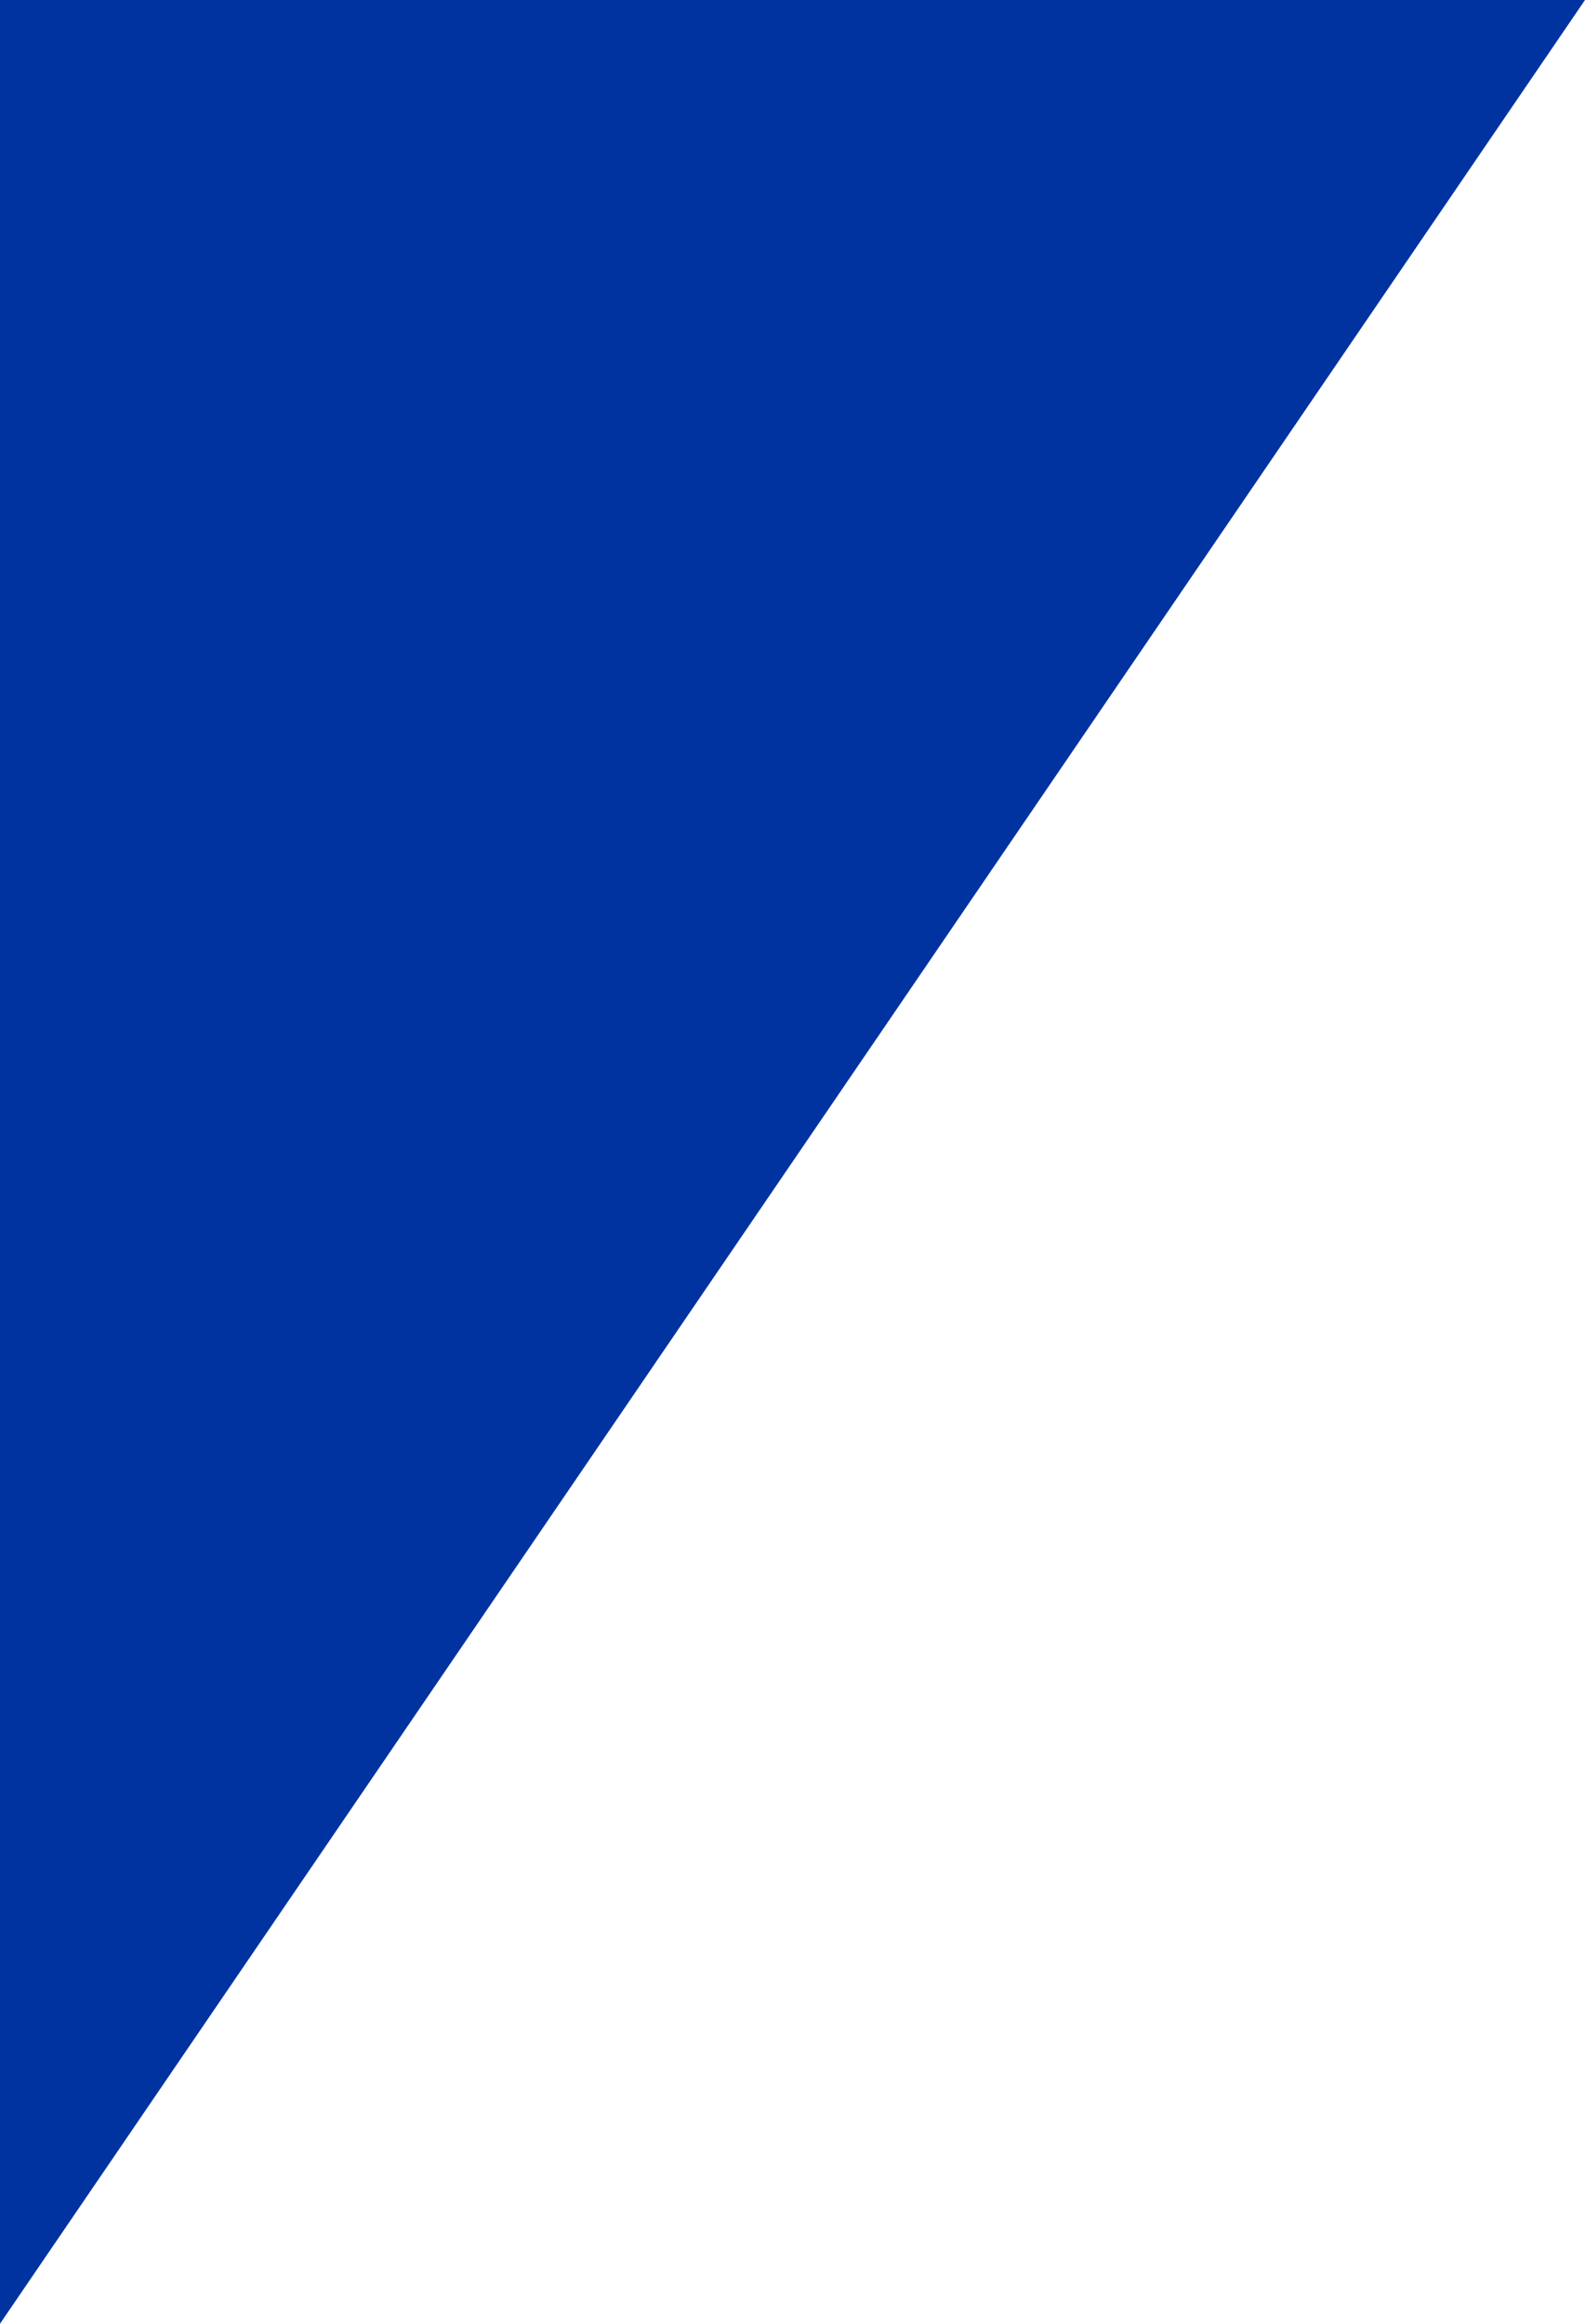 <?xml version="1.0" encoding="utf-8"?>
<!-- Generator: Adobe Illustrator 26.5.0, SVG Export Plug-In . SVG Version: 6.00 Build 0)  -->
<svg version="1.1" id="Layer_1" xmlns="http://www.w3.org/2000/svg" xmlns:xlink="http://www.w3.org/1999/xlink" x="0px" y="0px"
	 width="161px" height="236px" viewBox="0 0 161 236" style="enable-background:new 0 0 161 236;" xml:space="preserve">
<style type="text/css">
	.st0{fill:#0033A0;}
</style>
<polygon class="st0" points="0,236 0,0 161,0 "/>
</svg>
